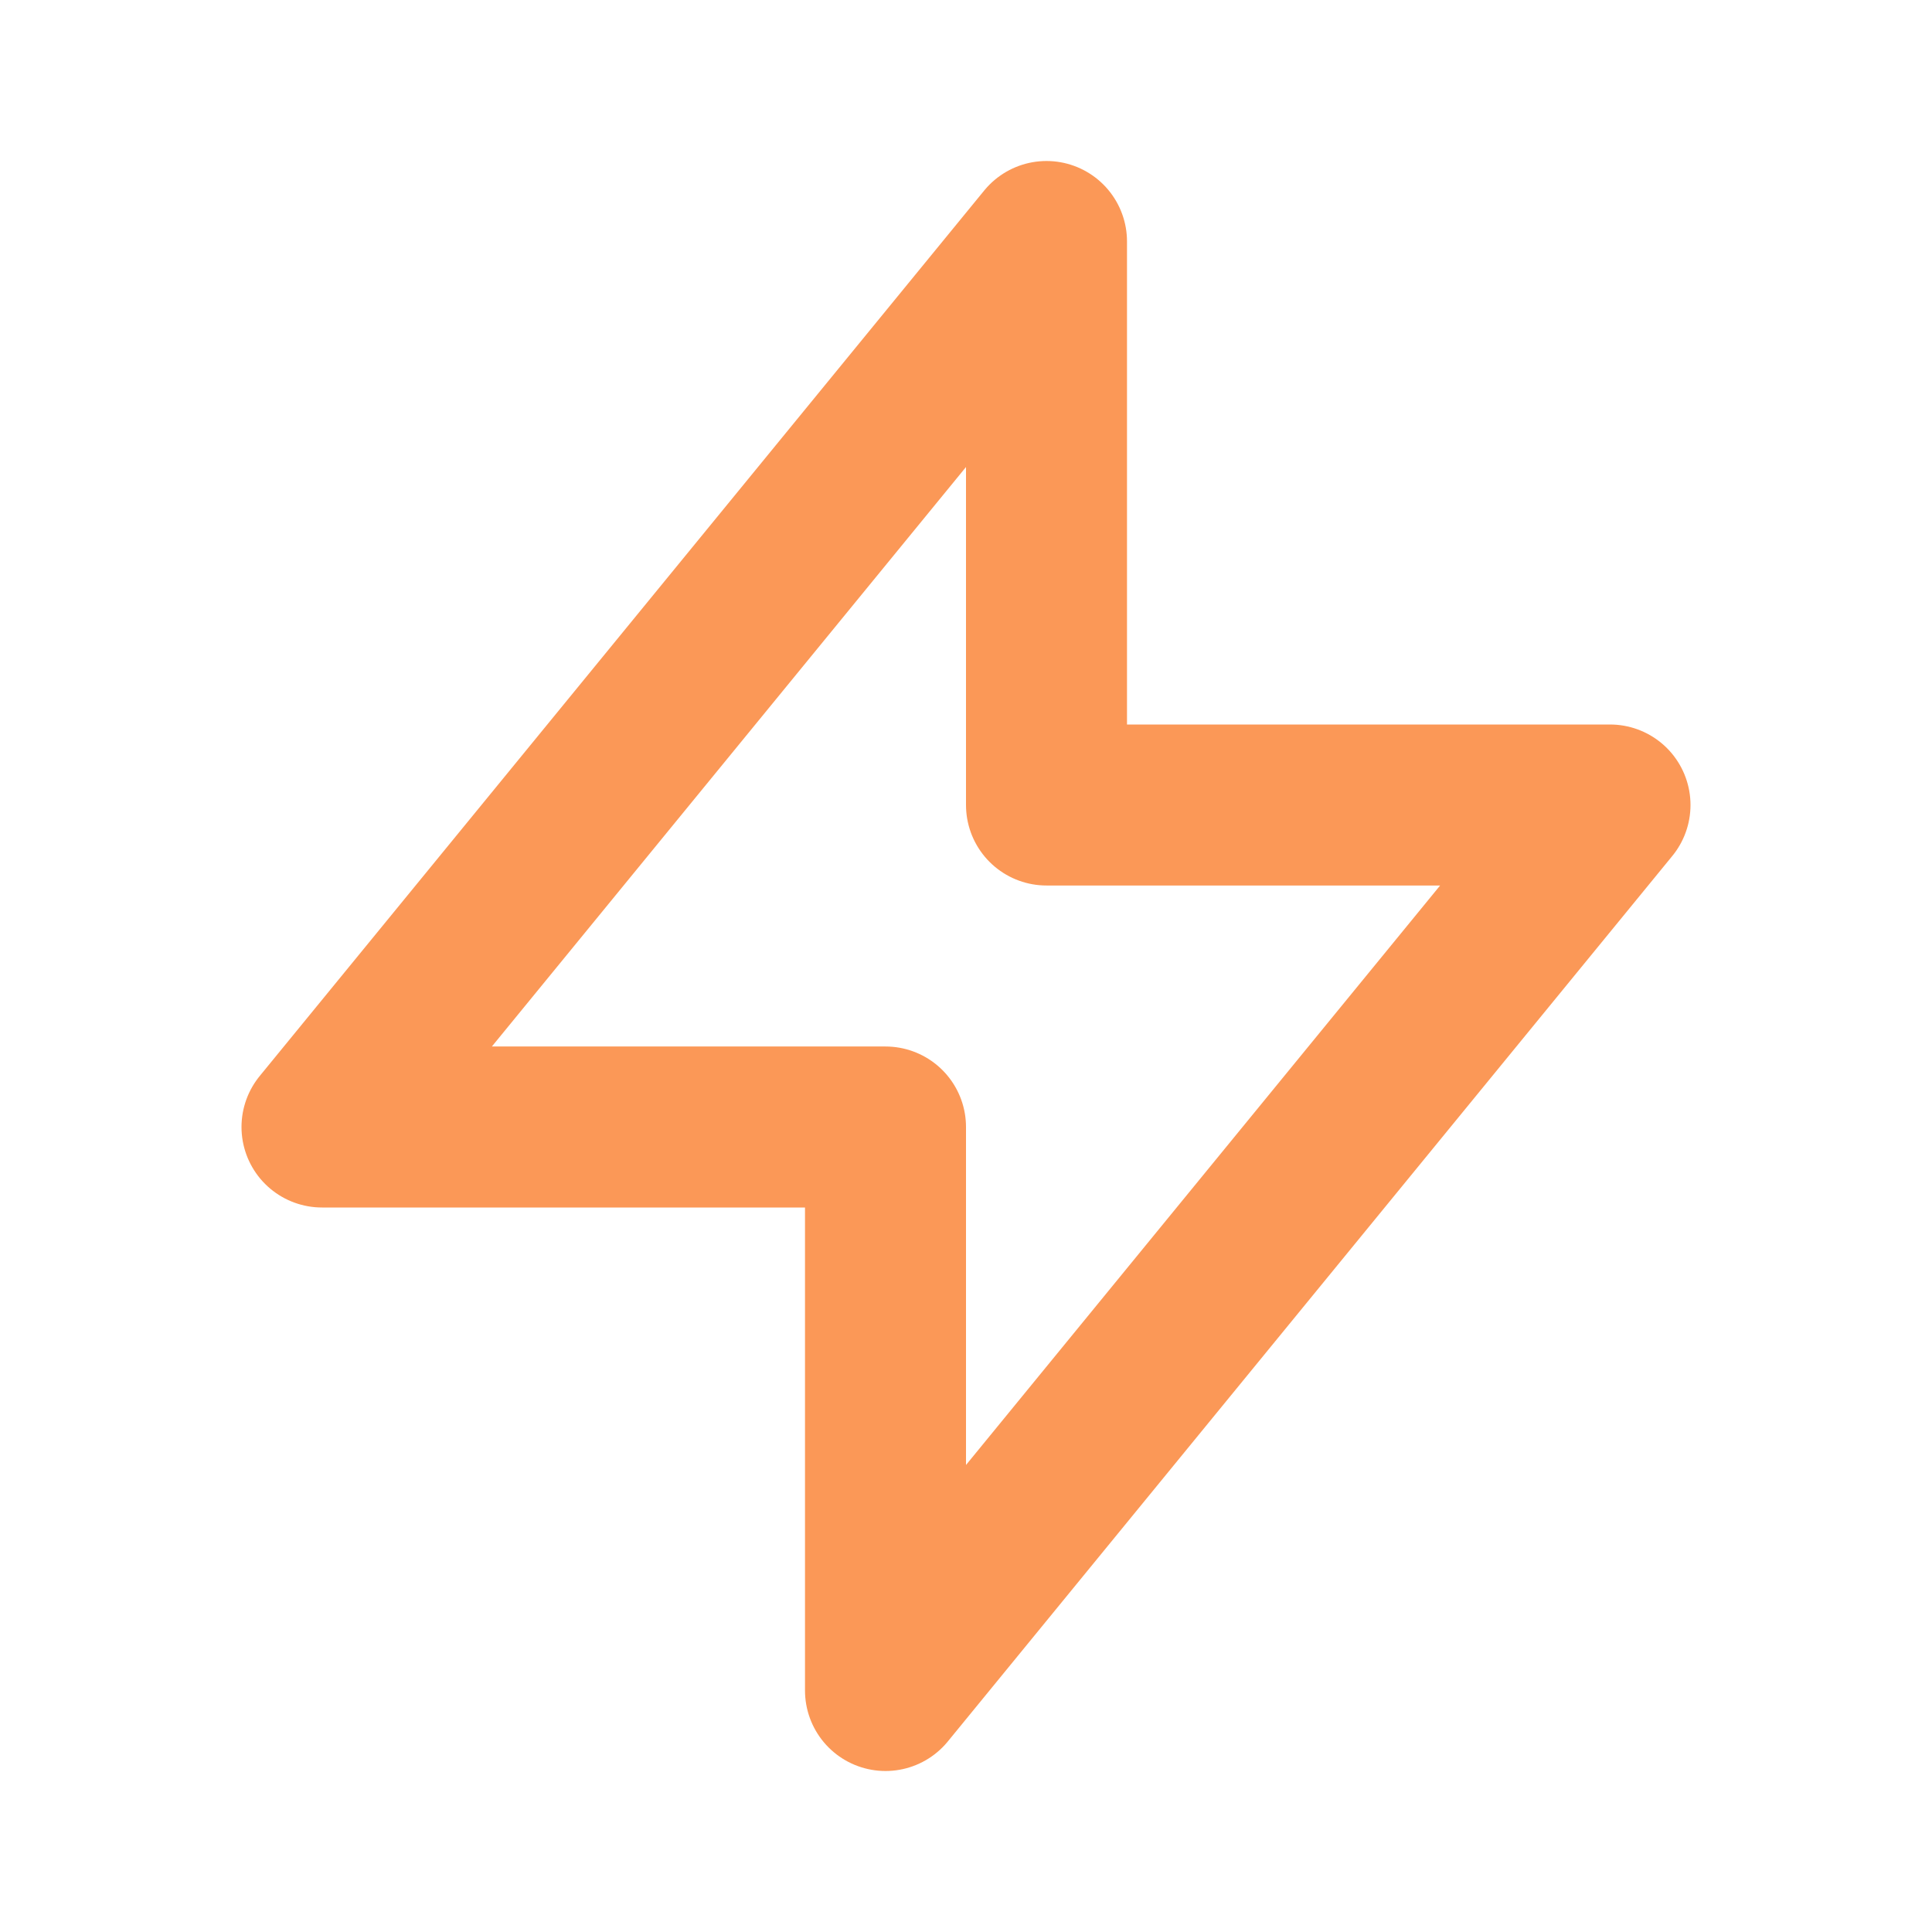 <svg width="24" height="24" viewBox="0 0 24 24" fill="none" xmlns="http://www.w3.org/2000/svg">
<path d="M13 10V3L4 14H11V21L20 10H13Z" stroke="#FB9857" stroke-width="2" stroke-linecap="round" stroke-linejoin="round"/>
</svg>
